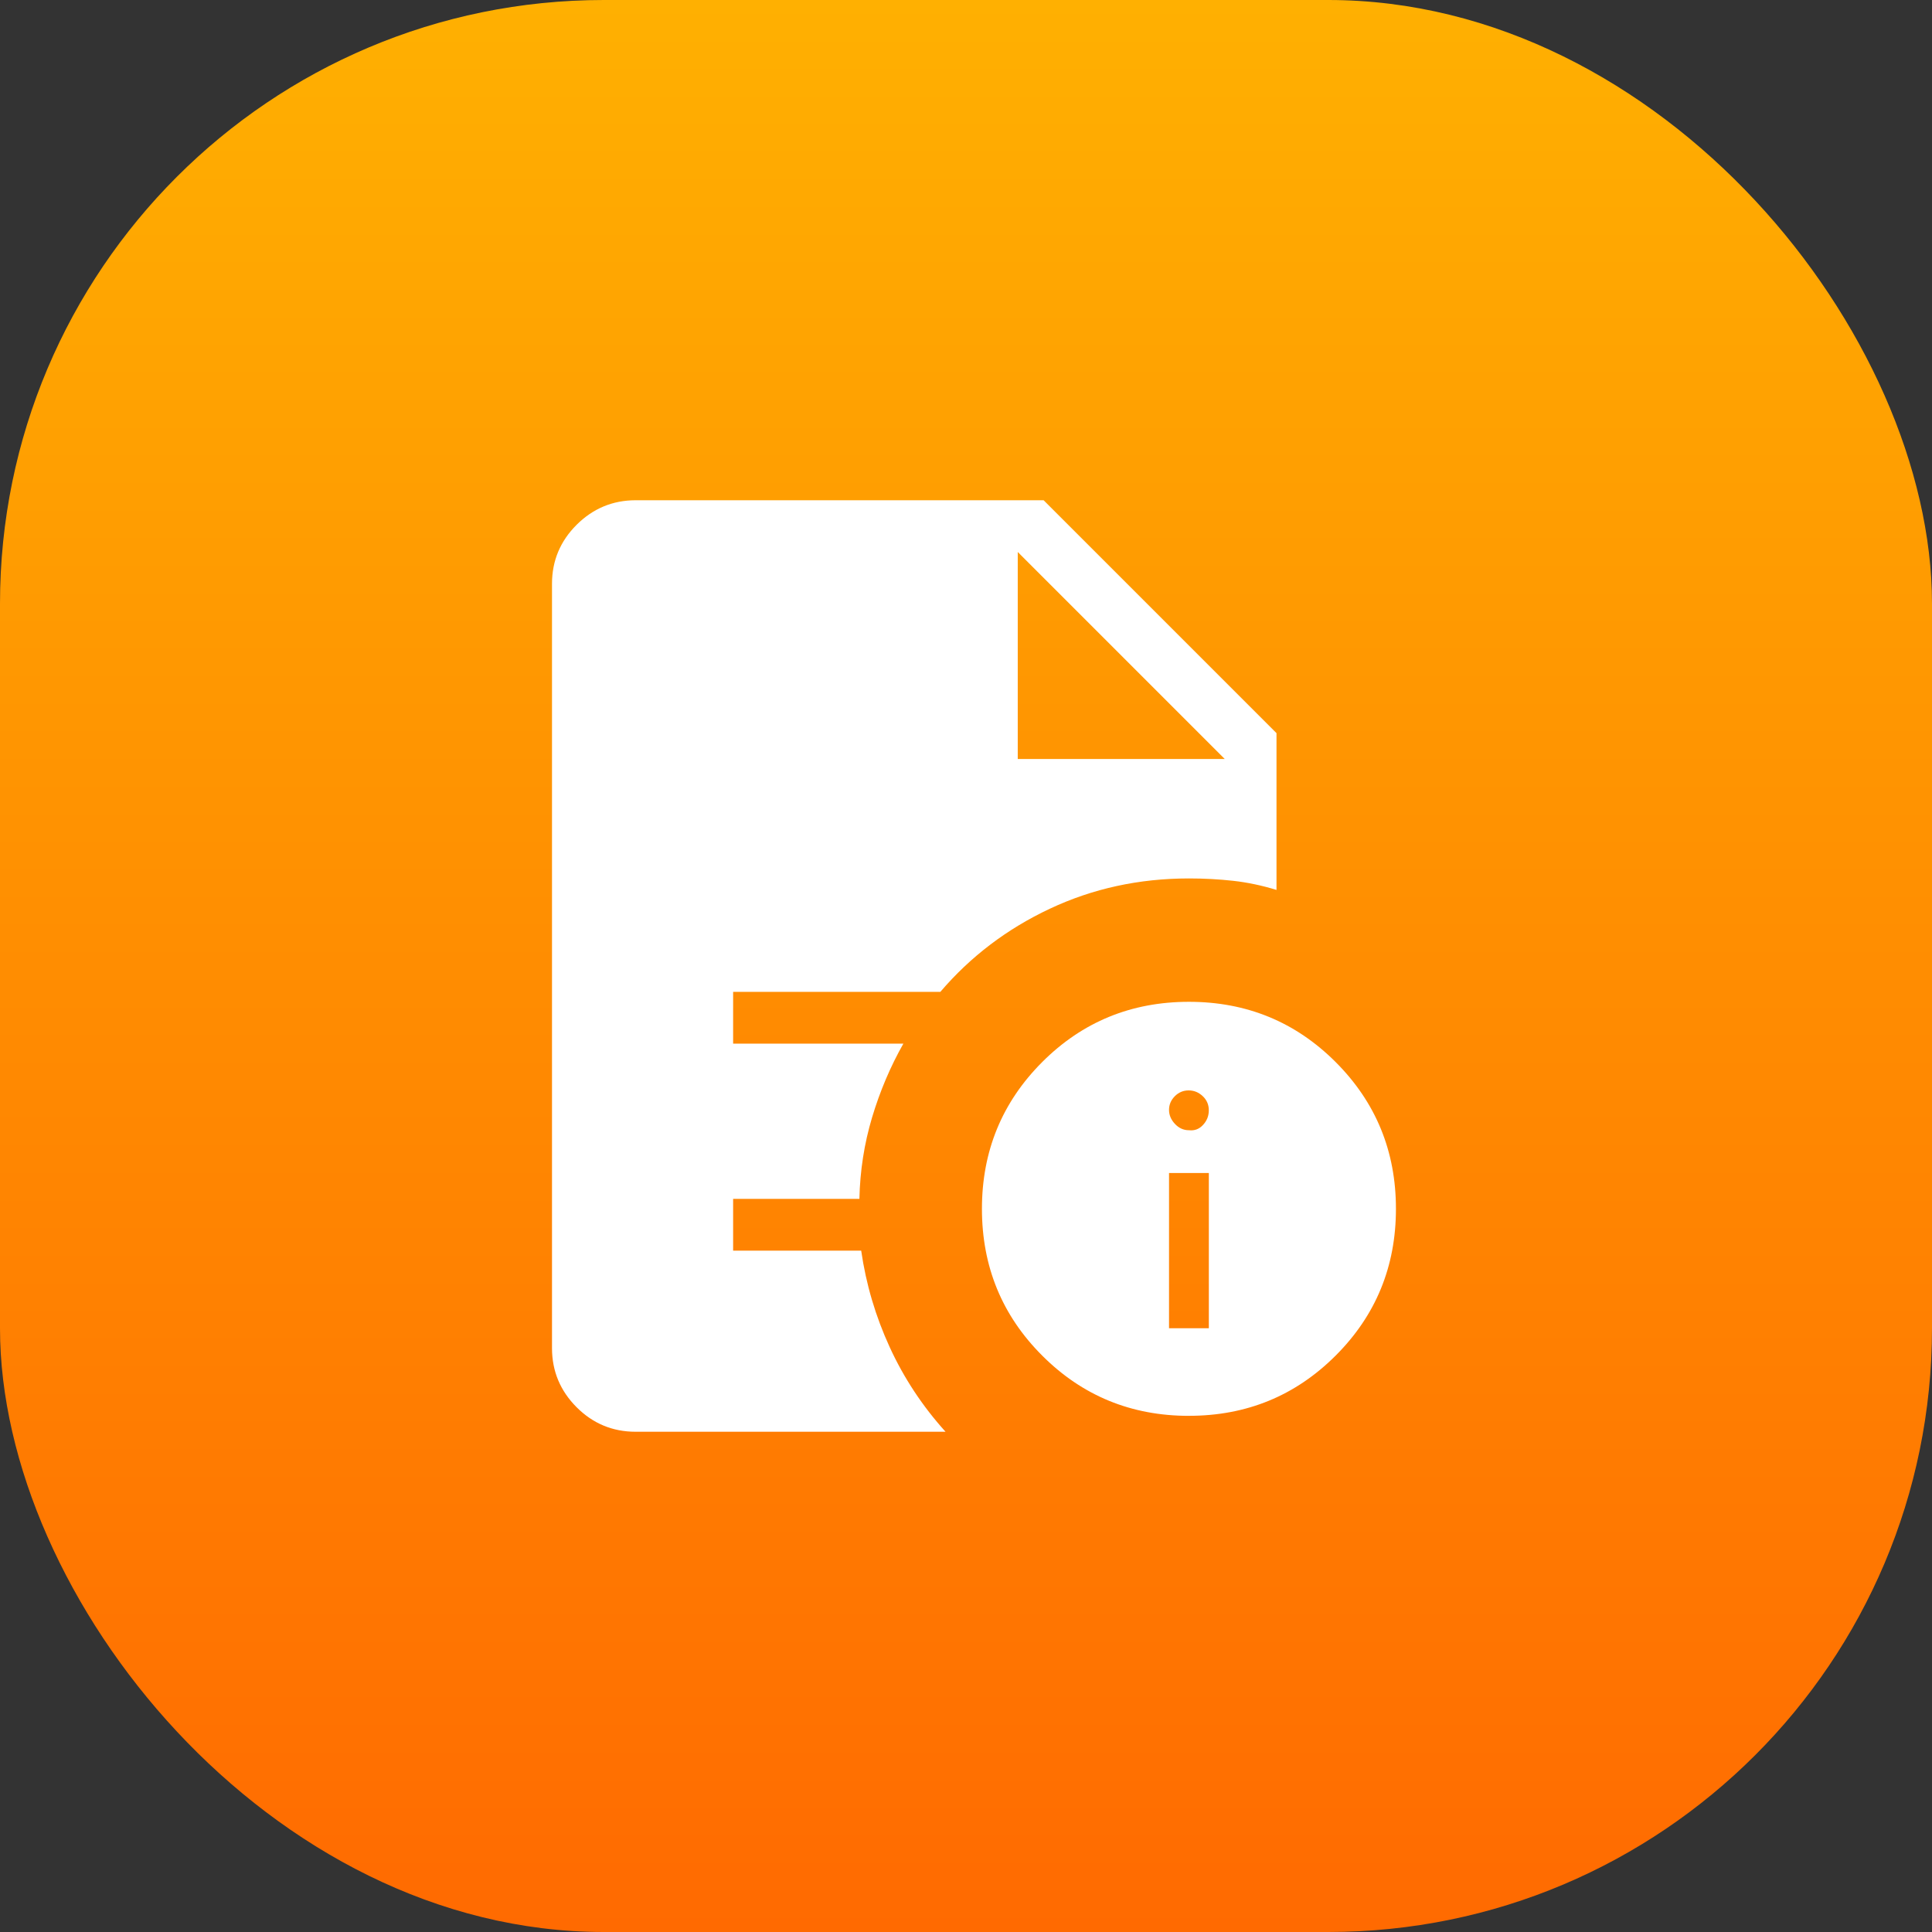 <svg width="56" height="56" viewBox="0 0 56 56" fill="none" xmlns="http://www.w3.org/2000/svg">
<rect x="0" y="0" width="56" height="56" fill="#333333" stroke="none"/>
<rect width="56" height="56" rx="17.5" fill="url(#paint0_linear_14_11918)"/>
<path d="M33.885 38.5H35.039V34H33.885V38.5ZM34.462 32.76C34.623 32.779 34.76 32.728 34.871 32.606C34.983 32.486 35.038 32.344 35.038 32.182C35.038 32.02 34.98 31.884 34.862 31.773C34.745 31.662 34.609 31.606 34.453 31.606C34.297 31.606 34.163 31.663 34.051 31.776C33.94 31.889 33.885 32.02 33.885 32.17C33.885 32.32 33.942 32.456 34.057 32.578C34.172 32.7 34.307 32.761 34.462 32.76ZM34.462 41.039C32.79 41.039 31.372 40.457 30.208 39.292C29.044 38.128 28.462 36.71 28.462 35.038C28.462 33.368 29.044 31.951 30.208 30.785C31.372 29.62 32.79 29.038 34.462 29.038C36.132 29.038 37.55 29.62 38.715 30.785C39.88 31.951 40.462 33.368 40.462 35.038C40.462 36.71 39.88 38.128 38.715 39.292C37.55 40.456 36.133 41.038 34.462 41.038M29.5 22H35.5L29.5 16V22ZM18.424 41.5C17.757 41.5 17.186 41.263 16.712 40.788C16.238 40.312 16.001 39.743 16 39.079V16.922C16 16.256 16.238 15.687 16.712 15.213C17.188 14.739 17.758 14.501 18.422 14.5H30.25L37 21.25V25.795C36.577 25.665 36.159 25.577 35.746 25.531C35.332 25.485 34.904 25.462 34.462 25.462C33.017 25.462 31.673 25.755 30.43 26.34C29.187 26.924 28.129 27.728 27.256 28.75H21.25V30.25H26.185C25.807 30.917 25.505 31.631 25.277 32.391C25.05 33.151 24.928 33.937 24.91 34.75H21.25V36.25H24.962C25.102 37.221 25.378 38.154 25.788 39.047C26.198 39.941 26.738 40.759 27.407 41.5H18.424Z" fill="white"/>
<defs>
<linearGradient id="paint0_linear_14_11918" x1="28" y1="0" x2="28" y2="56" gradientUnits="userSpaceOnUse">
<stop stop-color="#FFB001"/>
<stop offset="1" stop-color="#FF6A01"/>
</linearGradient>
</defs>
</svg>
